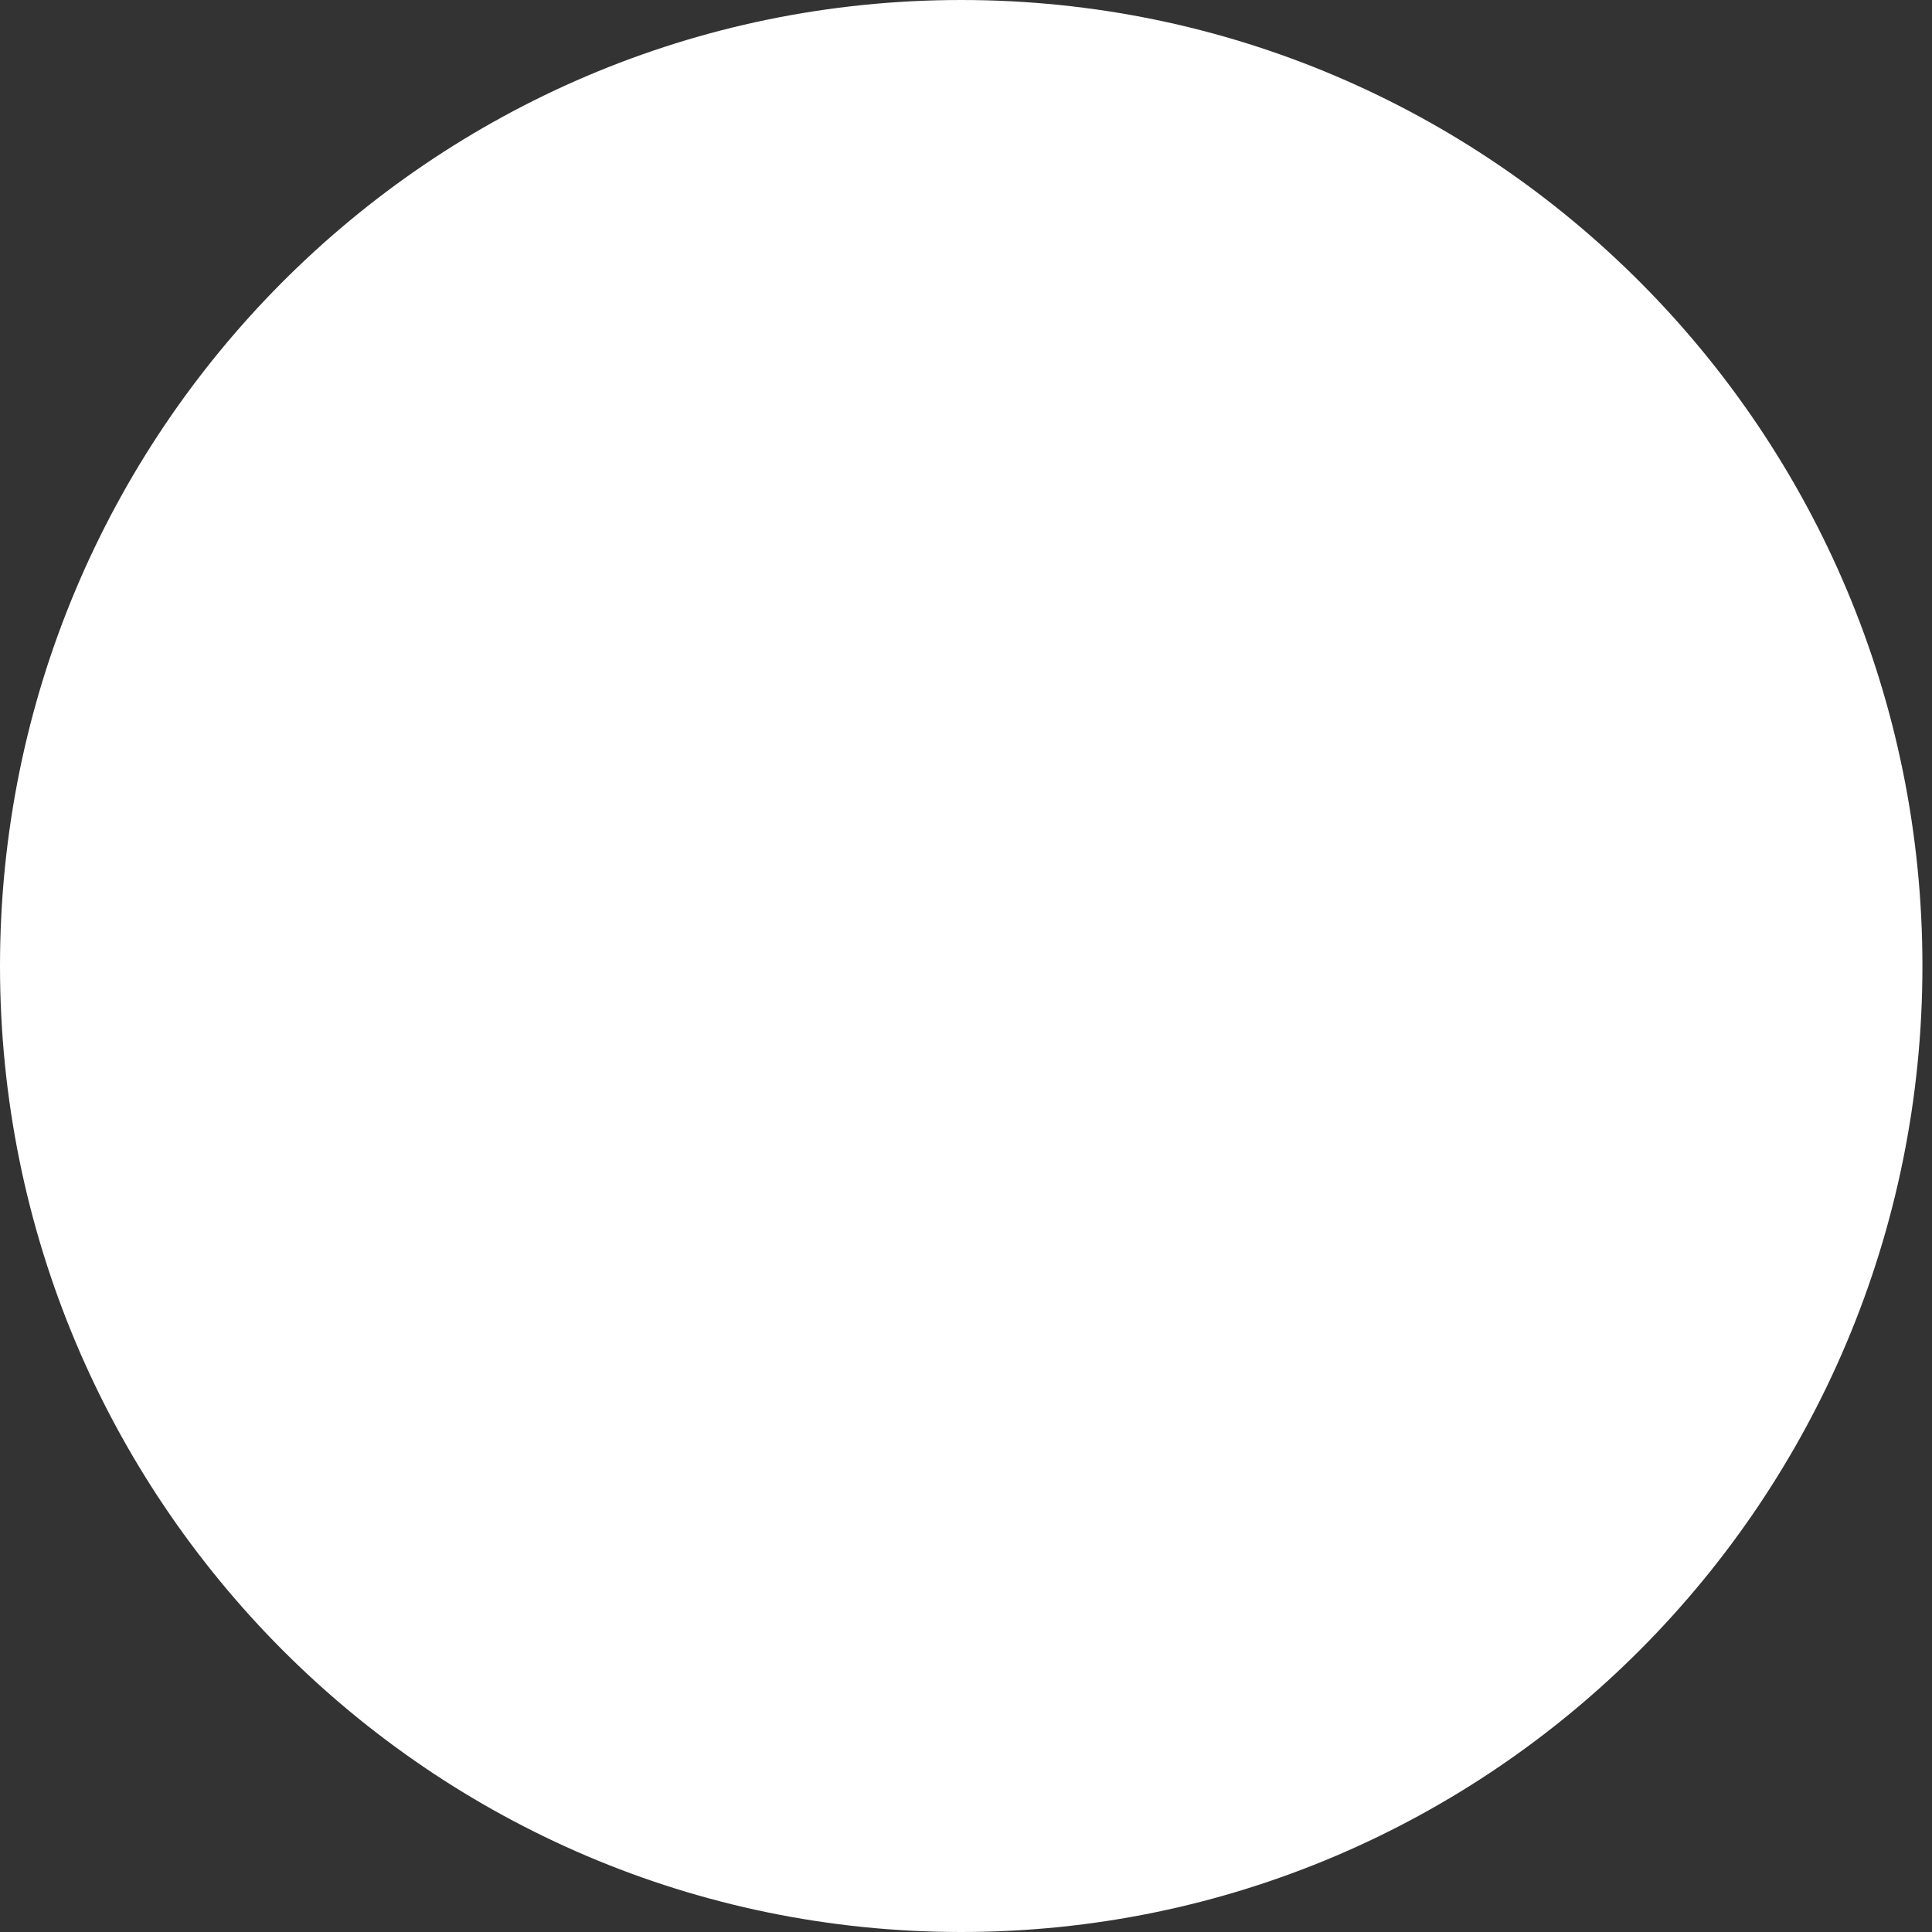 <?xml version="1.0" encoding="UTF-8"?> <svg xmlns="http://www.w3.org/2000/svg" width="23" height="23" viewBox="0 0 23 23" fill="none"><rect x="0" y="0" width="23" height="23" fill="#333333" stroke="none"/> <path d="M11.443 23C17.763 23 22.886 17.851 22.886 11.5C22.886 5.149 17.763 0 11.443 0C5.123 0 0 5.149 0 11.5C0 17.851 5.123 23 11.443 23Z" fill="white"></path> </svg> 